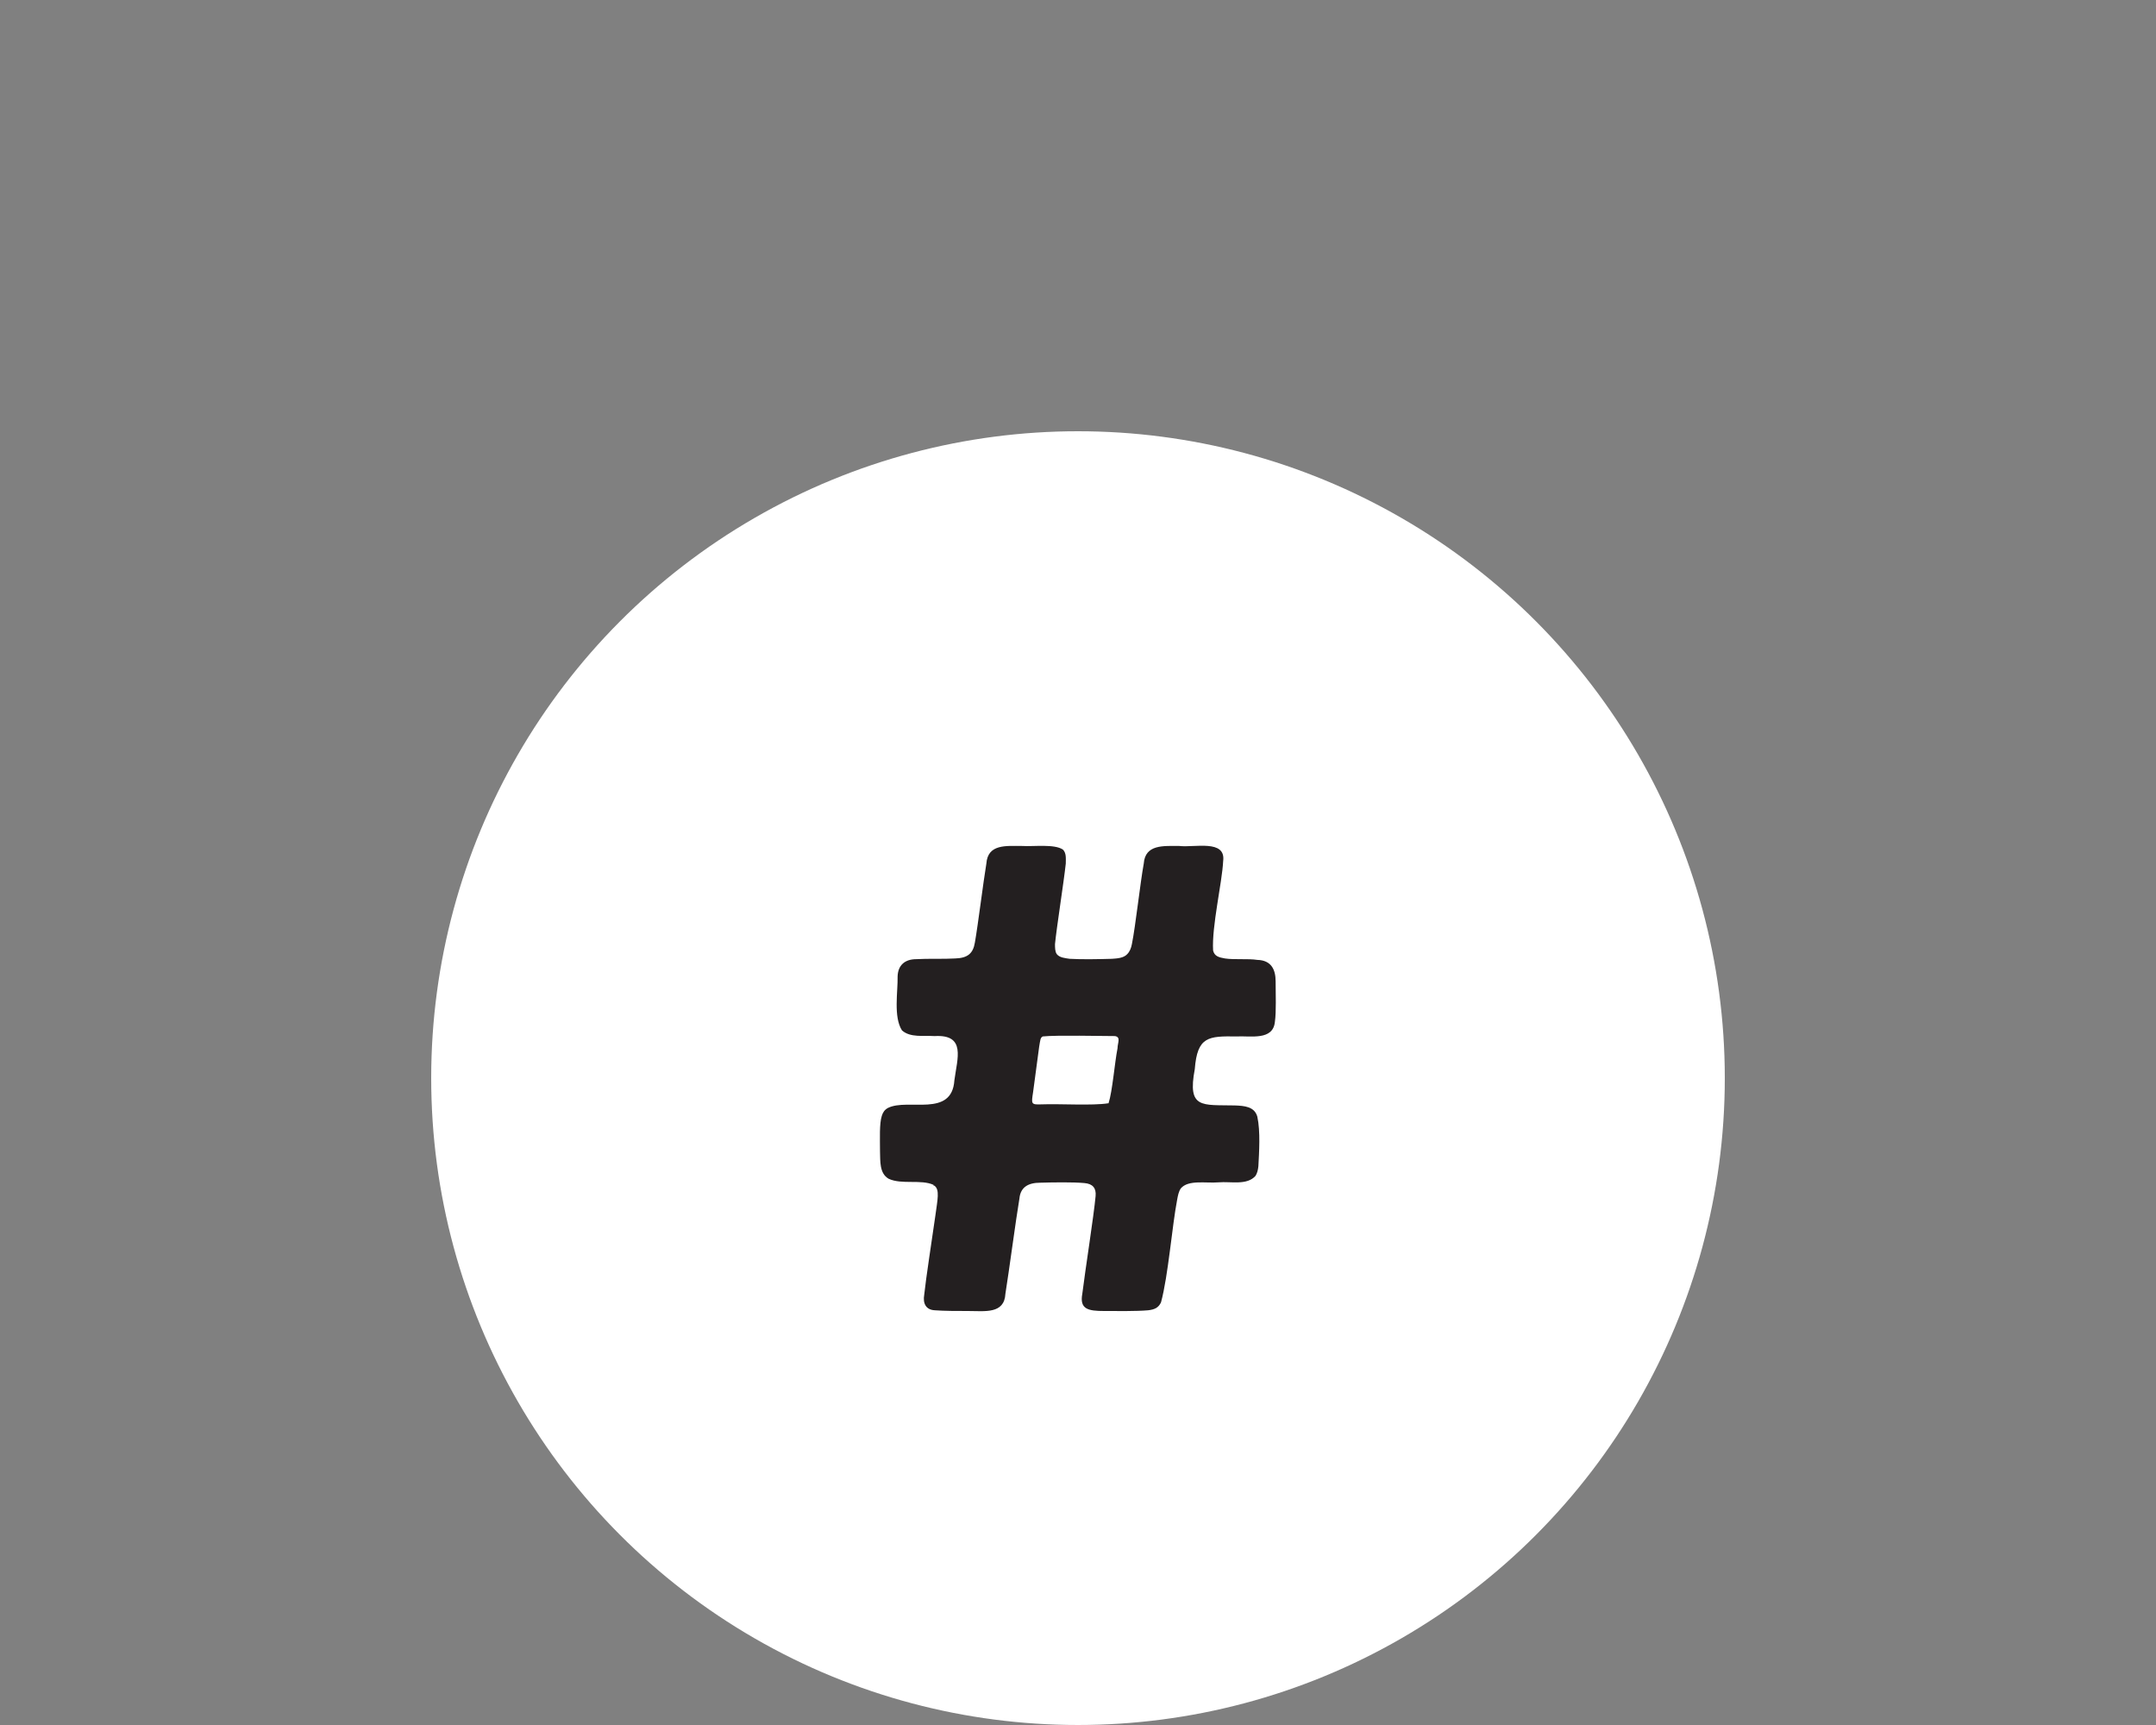 <?xml version="1.0" encoding="UTF-8"?>
<svg id="Layer_1" data-name="Layer 1" xmlns="http://www.w3.org/2000/svg" viewBox="0 0 60 48">
  <rect x="0" y="0" width="60" height="48" fill="#808080" stroke="none"/>
  <defs>
    <style>
      .cls-1 {
        fill: #231f20;
      }

      .cls-2 {
        fill: #fff;
      }
    </style>
  </defs>
  <circle class="cls-2" cx="30" cy="30" r="18"/>
  <path class="cls-1" d="M25.98,32.97c-.35-.16-.89,0-1.25-.17-.26-.15-.23-.49-.24-.76,0-.37-.02-.77.05-.99.03-.1.08-.17.17-.22.56-.28,1.78.28,1.85-.77.08-.61.33-1.28-.55-1.23-.3-.02-.68.05-.91-.16-.24-.38-.11-1.08-.12-1.5.01-.31.2-.48.52-.48.31-.02.77,0,1.08-.02.35-.01.5-.14.55-.44.09-.51.23-1.66.32-2.2.04-.55.55-.49.99-.49.34.02.9-.06,1.14.1.1.1.08.25.08.39-.06.55-.25,1.74-.3,2.24,0,.1,0,.21.05.28.08.1.23.11.36.13.32.02.84.01,1.17,0,.15-.01.33-.02.43-.13.07-.07.11-.17.13-.28.1-.49.23-1.69.33-2.24.04-.54.55-.49.99-.49.42.05,1.3-.19,1.22.42-.03.61-.32,1.81-.28,2.49.04.16.16.19.33.22.26.04.64,0,.9.04.39.01.51.27.51.6,0,.35.02.84-.02,1.12-.05.53-.67.39-1.07.41-.78-.01-1.09,0-1.16.91-.21,1.11.2.99,1.11,1.01.27.01.55.03.63.31.09.41.05,1,.03,1.38-.01.1-.03.19-.08.27-.24.27-.68.15-1.03.18-.35.03-.84-.08-1.05.17-.06.09-.08.2-.1.31-.14.72-.25,2.13-.45,2.86-.07.15-.18.2-.36.22-.34.03-.87.02-1.22.02-.45,0-.69-.05-.61-.48.08-.65.32-2.17.37-2.72.02-.22-.08-.34-.31-.36-.32-.03-.89-.02-1.23-.01-.33,0-.55.12-.58.44-.1.59-.29,2.03-.39,2.65-.03.57-.57.48-1.04.48-.3,0-.66,0-.92-.02-.26-.01-.34-.2-.3-.43.05-.47.21-1.5.31-2.2.06-.45.13-.73-.03-.84h-.02ZM30.85,30.7c.11-.34.17-1.13.25-1.53,0-.15.1-.31-.07-.34-.33,0-1.64-.03-2.01.01-.07.03-.07.11-.1.28-.05.39-.12.88-.17,1.27-.05.33-.06.35.23.34.52-.02,1.42.04,1.86-.03h.01Z"/>
</svg>